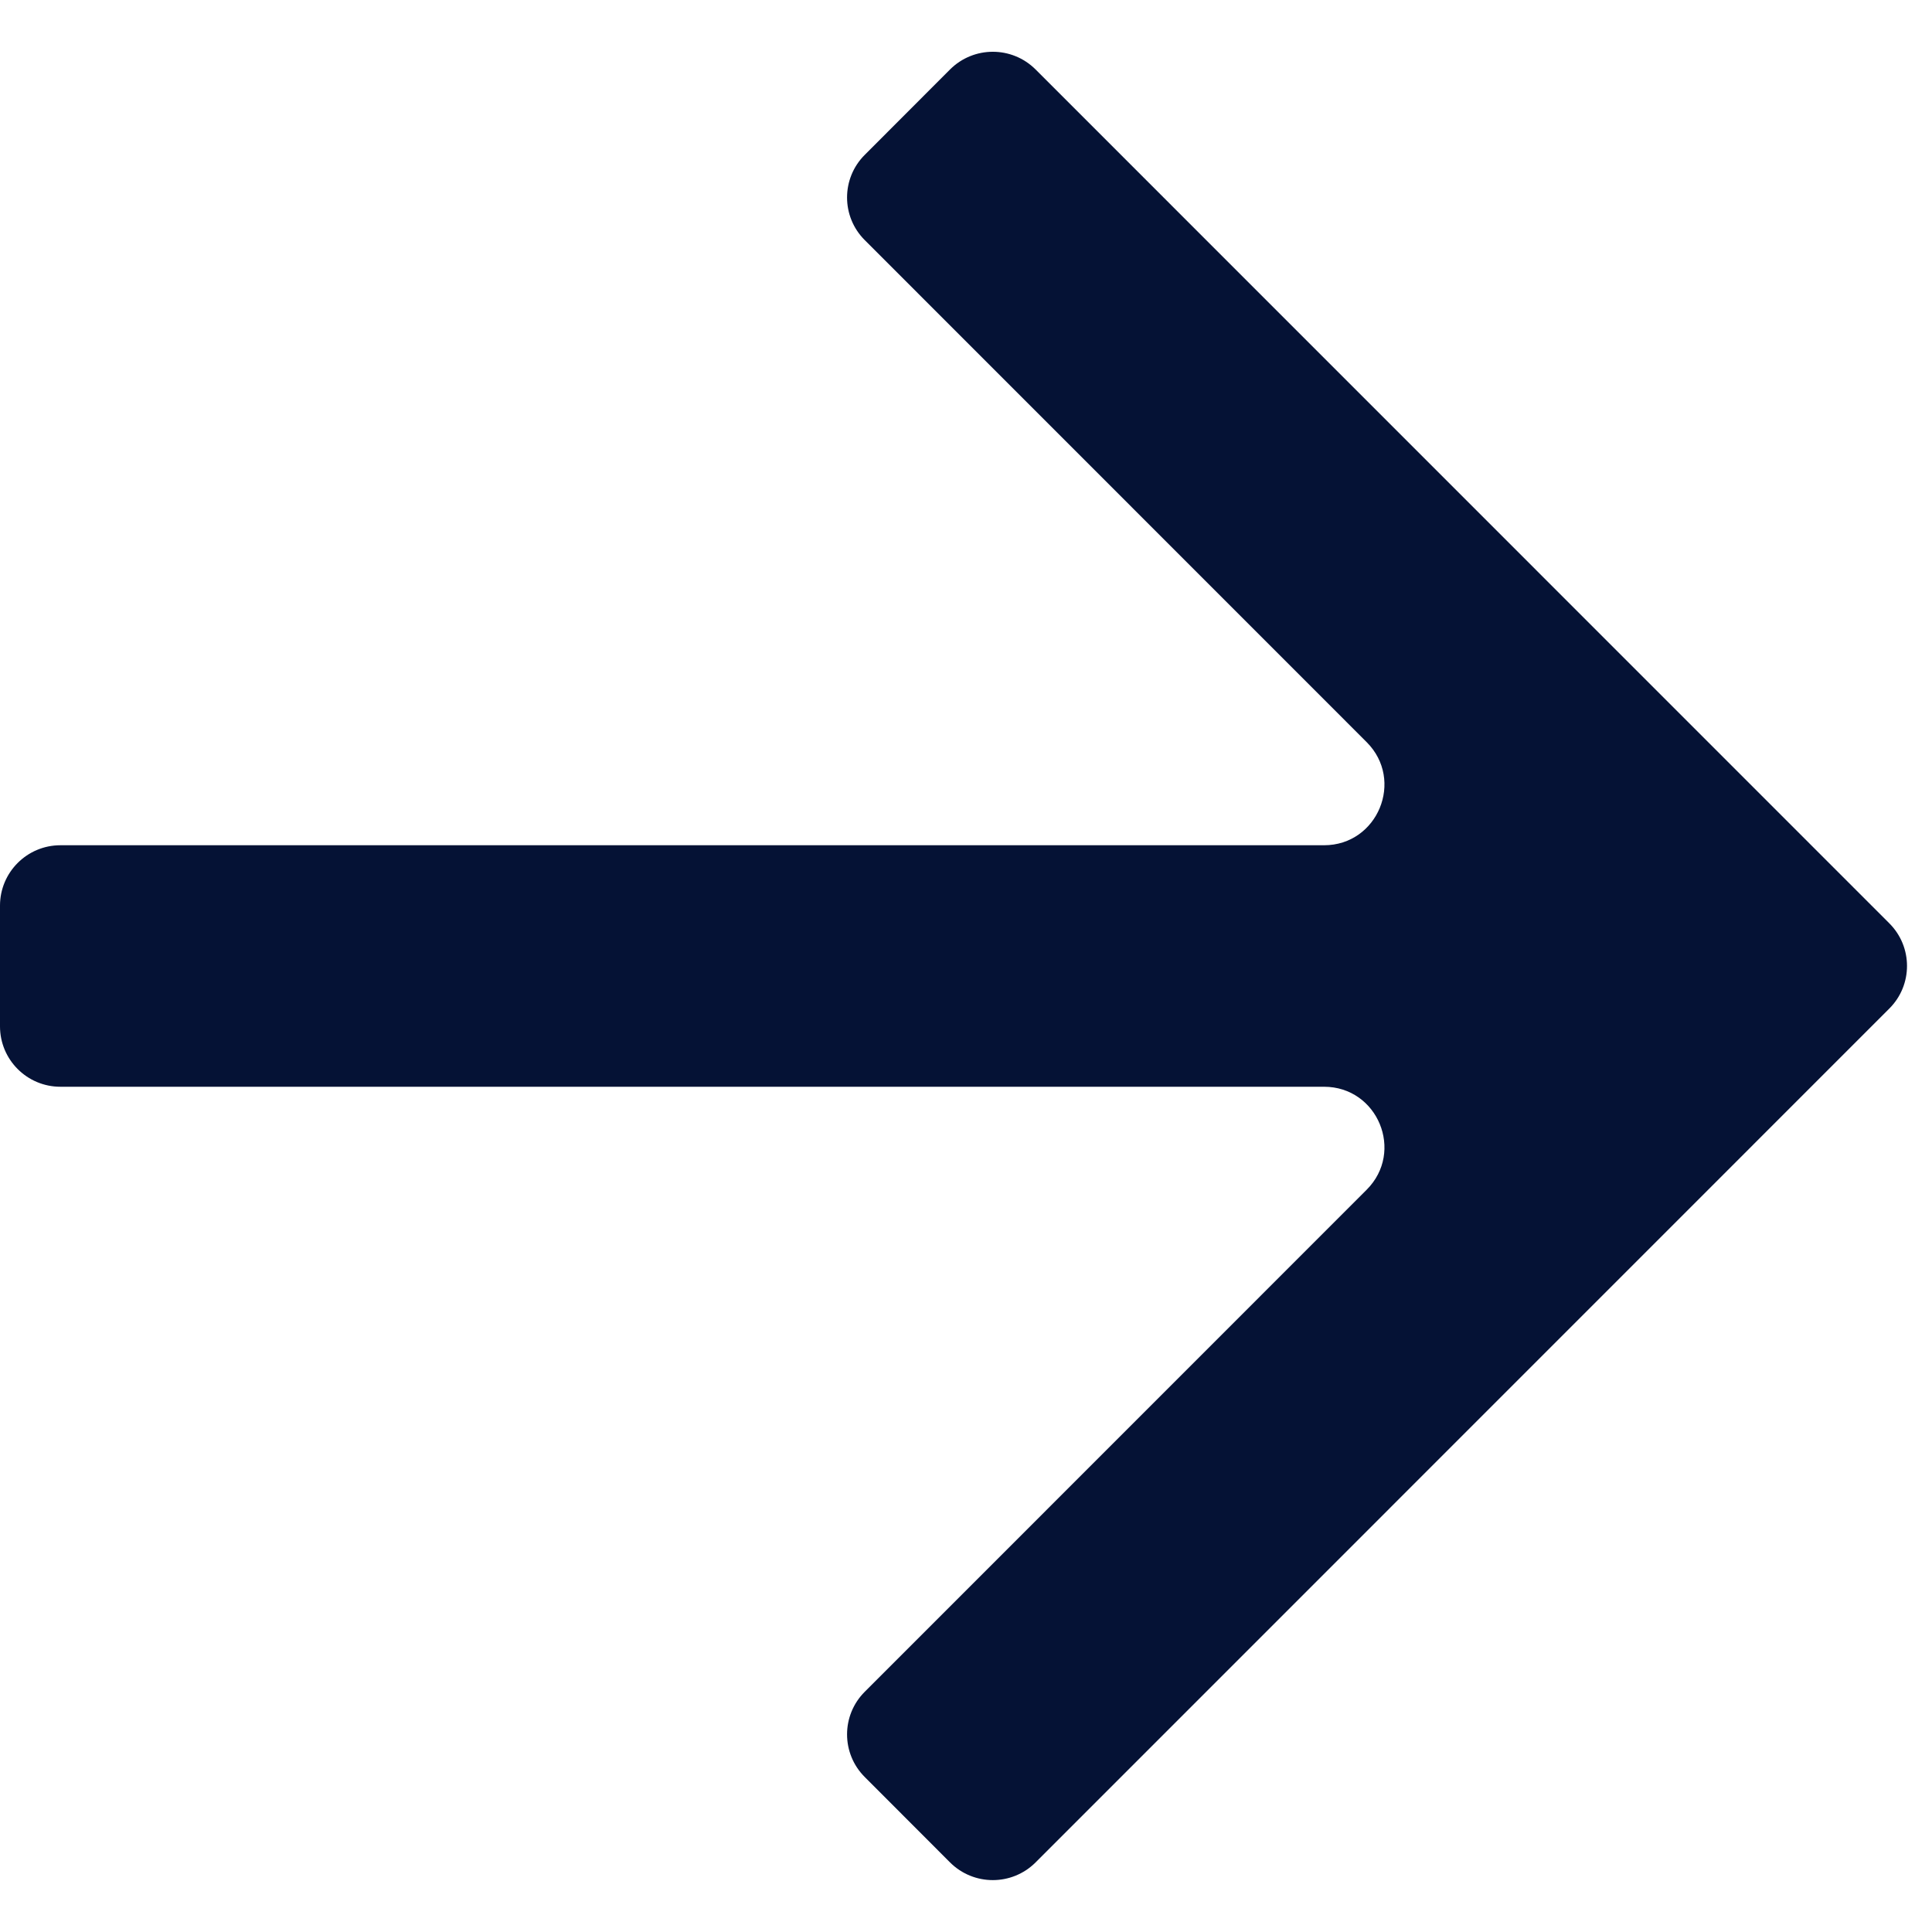 <?xml version="1.0" encoding="UTF-8"?>
<svg xmlns="http://www.w3.org/2000/svg" width="16" height="16" viewBox="0 0 16 16" fill="none">
  <path d="M11.318 9.853C11.633 9.538 11.41 9 10.965 9L0.5 9C0.224 9 -3.73913e-07 8.776 -3.61843e-07 8.5L-3.18131e-07 7.5C-3.06061e-07 7.224 0.224 7 0.5 7L10.965 7C11.41 7 11.633 6.461 11.318 6.146L7.162 1.989C6.966 1.794 6.966 1.477 7.162 1.282L7.868 0.575C8.064 0.38 8.38 0.38 8.576 0.575L15.646 7.646C15.842 7.841 15.842 8.158 15.646 8.353L8.576 15.424C8.38 15.619 8.064 15.619 7.868 15.424L7.162 14.717C6.966 14.522 6.966 14.205 7.162 14.01L11.318 9.853Z" fill="#051235"></path>
</svg>

